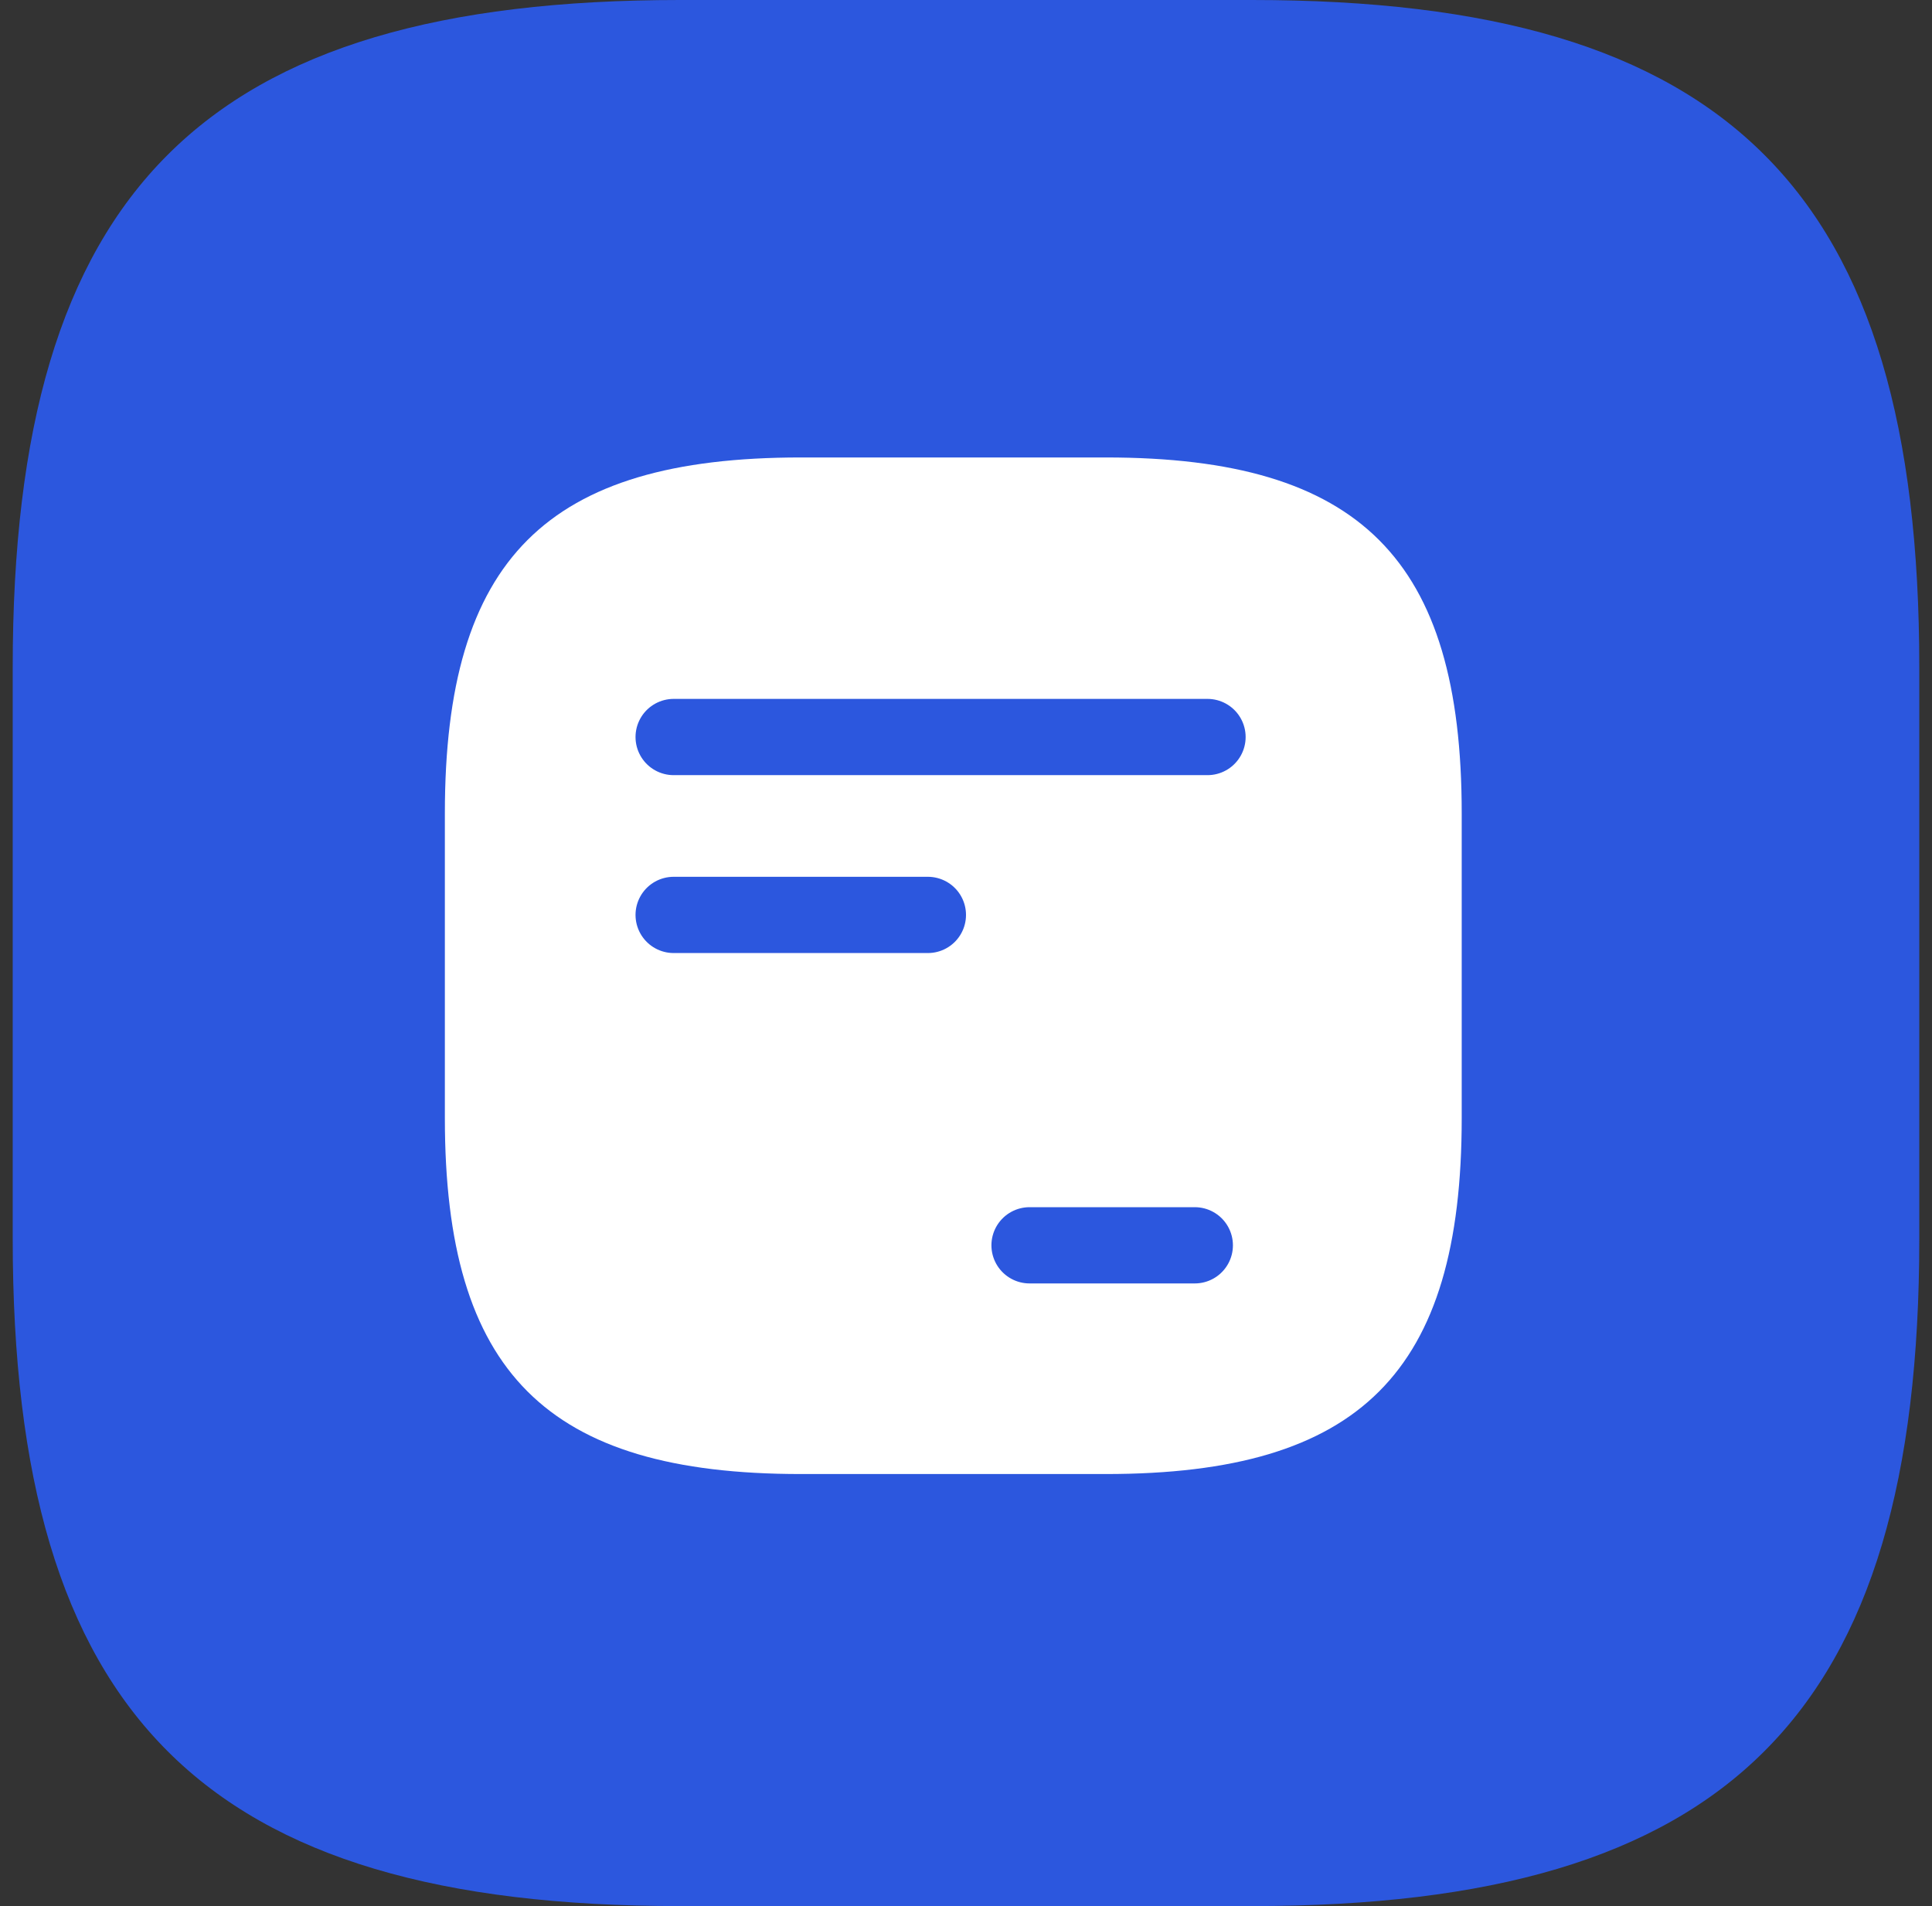 <svg width="76" height="75" viewBox="0 0 76 75" fill="none" xmlns="http://www.w3.org/2000/svg">
<rect x="0" y="0" width="76" height="75" fill="#333333" stroke="none"/>
<g clip-path="url(#clip0_18981_44222)">
<path d="M26.75 75H49.25C68 75 75.5 67.5 75.5 48.75V26.25C75.5 7.5 68 0 49.25 0H26.75C8 0 0.5 7.5 0.5 26.25V48.75C0.5 67.5 8 75 26.75 75Z" fill="#2C57DE"/>
<path d="M31.5 58H43.5C53.5 58 57.5 54 57.5 44V32C57.5 22 53.5 18 43.5 18H31.5C21.5 18 17.5 22 17.5 32V44C17.5 54 21.5 58 31.5 58Z" fill="white"/>
<path d="M47.5 29H26.5" stroke="#2C57DE" stroke-width="3" stroke-miterlimit="10" stroke-linecap="round" stroke-linejoin="round"/>
<path d="M36.5 36H26.5" stroke="#2C57DE" stroke-width="3" stroke-miterlimit="10" stroke-linecap="round" stroke-linejoin="round"/>
<path d="M47 49H40.5" stroke="#2C57DE" stroke-width="3" stroke-miterlimit="10" stroke-linecap="round" stroke-linejoin="round"/>
</g>
<defs>
<clipPath id="clip0_18981_44222">
<rect width="75" height="75" fill="white" transform="translate(0.5)"/>
</clipPath>
</defs>
</svg>
